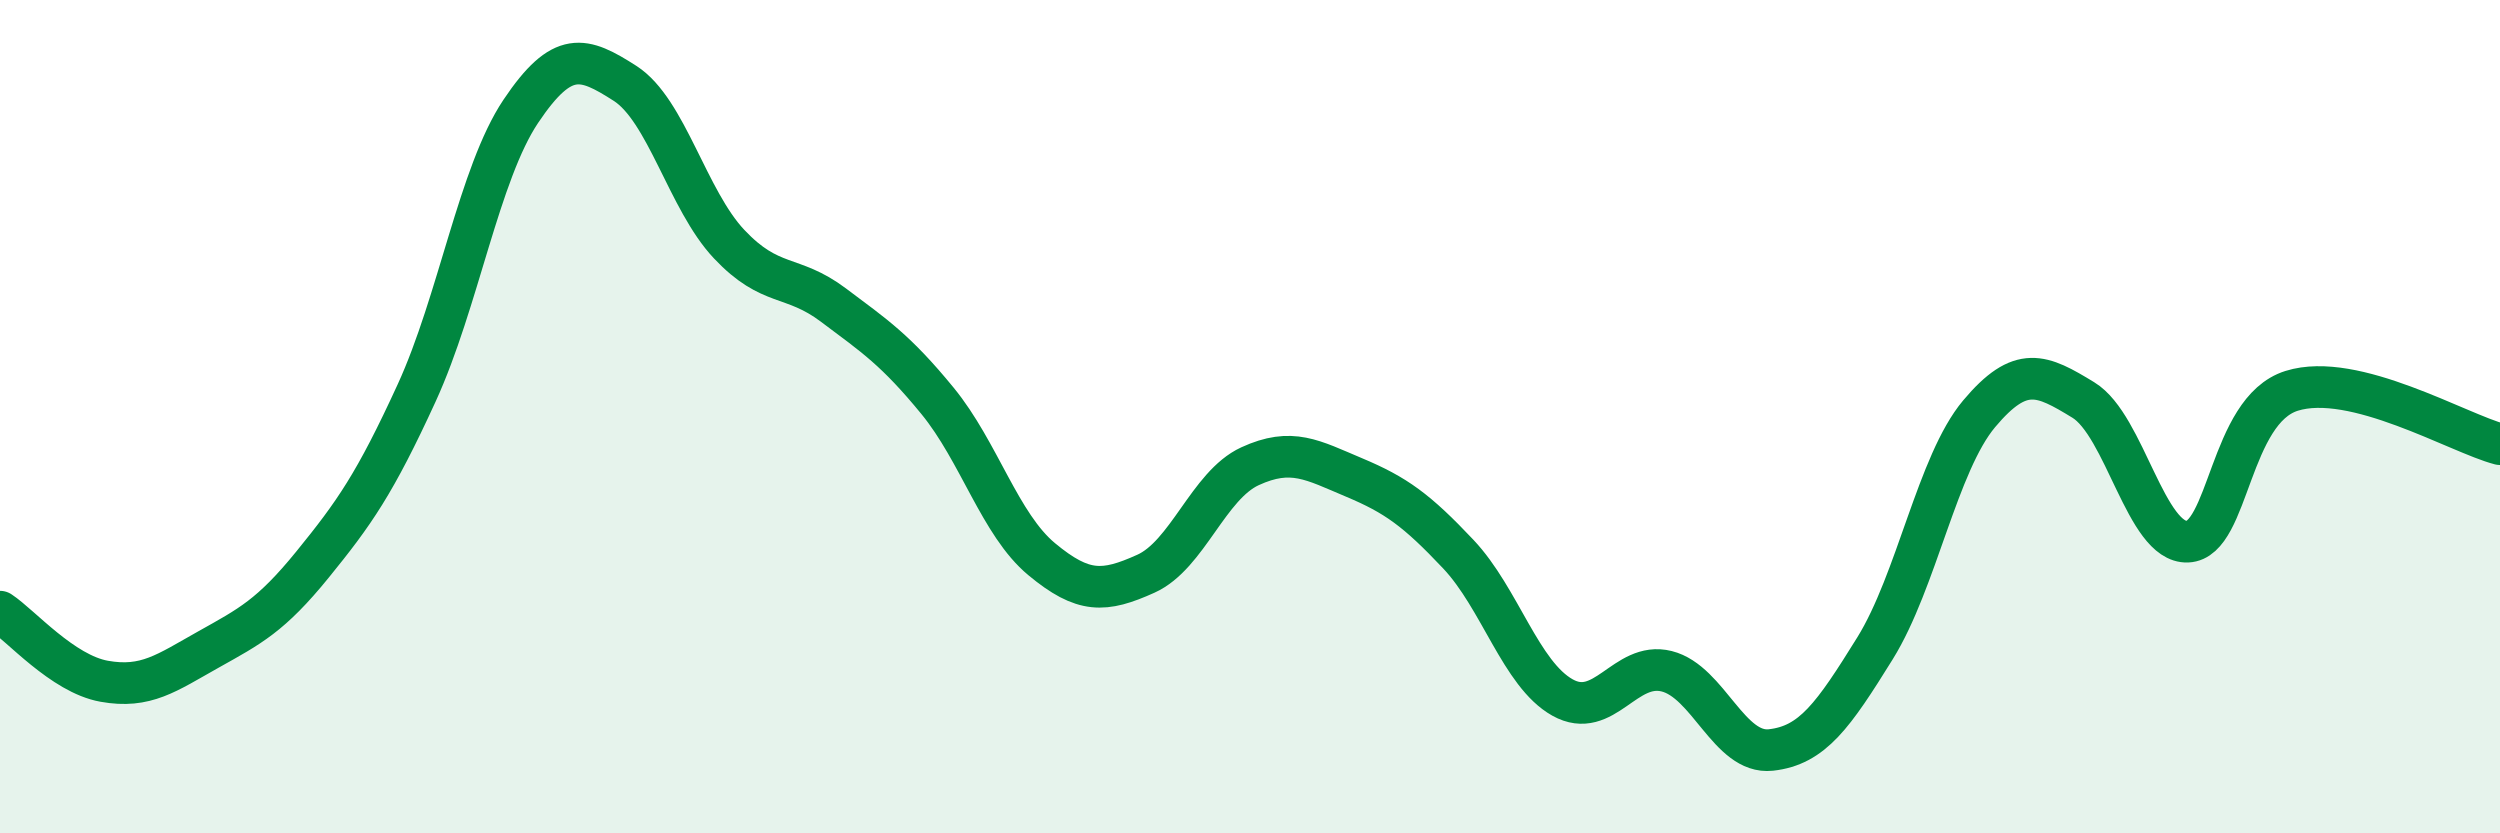 
    <svg width="60" height="20" viewBox="0 0 60 20" xmlns="http://www.w3.org/2000/svg">
      <path
        d="M 0,14.68 C 0.5,15.01 1.5,16.17 2.5,16.35 C 3.5,16.53 4,16.15 5,15.59 C 6,15.03 6.5,14.78 7.5,13.55 C 8.5,12.32 9,11.61 10,9.43 C 11,7.25 11.5,4.16 12.5,2.67 C 13.5,1.18 14,1.36 15,2 C 16,2.64 16.5,4.8 17.5,5.86 C 18.5,6.92 19,6.57 20,7.32 C 21,8.07 21.5,8.4 22.5,9.62 C 23.5,10.84 24,12.59 25,13.42 C 26,14.25 26.5,14.22 27.5,13.77 C 28.5,13.32 29,11.65 30,11.19 C 31,10.73 31.5,11.04 32.5,11.46 C 33.5,11.88 34,12.24 35,13.3 C 36,14.36 36.5,16.18 37.5,16.74 C 38.5,17.3 39,15.86 40,16.11 C 41,16.36 41.5,18.11 42.5,18 C 43.5,17.89 44,17.17 45,15.56 C 46,13.95 46.5,11.12 47.5,9.93 C 48.5,8.74 49,8.99 50,9.6 C 51,10.21 51.5,13.04 52.5,13 C 53.5,12.96 53.5,9.85 55,9.38 C 56.5,8.91 59,10.4 60,10.66L60 20L0 20Z"
        fill="#008740"
        opacity="0.1"
        stroke-linecap="round"
        stroke-linejoin="round"
      />
      <path
        d="M 0,14.68 C 0.5,15.01 1.5,16.17 2.5,16.35 C 3.5,16.53 4,16.15 5,15.59 C 6,15.03 6.5,14.78 7.5,13.55 C 8.5,12.32 9,11.61 10,9.43 C 11,7.25 11.5,4.16 12.5,2.67 C 13.5,1.18 14,1.36 15,2 C 16,2.64 16.5,4.8 17.5,5.86 C 18.5,6.92 19,6.57 20,7.32 C 21,8.07 21.5,8.4 22.5,9.62 C 23.5,10.84 24,12.59 25,13.42 C 26,14.25 26.5,14.22 27.5,13.77 C 28.5,13.32 29,11.65 30,11.19 C 31,10.73 31.5,11.04 32.5,11.46 C 33.5,11.88 34,12.24 35,13.3 C 36,14.36 36.5,16.18 37.5,16.74 C 38.5,17.3 39,15.86 40,16.11 C 41,16.36 41.5,18.11 42.5,18 C 43.5,17.89 44,17.17 45,15.56 C 46,13.95 46.5,11.12 47.5,9.93 C 48.5,8.74 49,8.99 50,9.6 C 51,10.21 51.5,13.04 52.5,13 C 53.5,12.96 53.5,9.85 55,9.38 C 56.5,8.91 59,10.4 60,10.66"
        stroke="#008740"
        stroke-width="1"
        fill="none"
        stroke-linecap="round"
        stroke-linejoin="round"
      />
    </svg>
  
